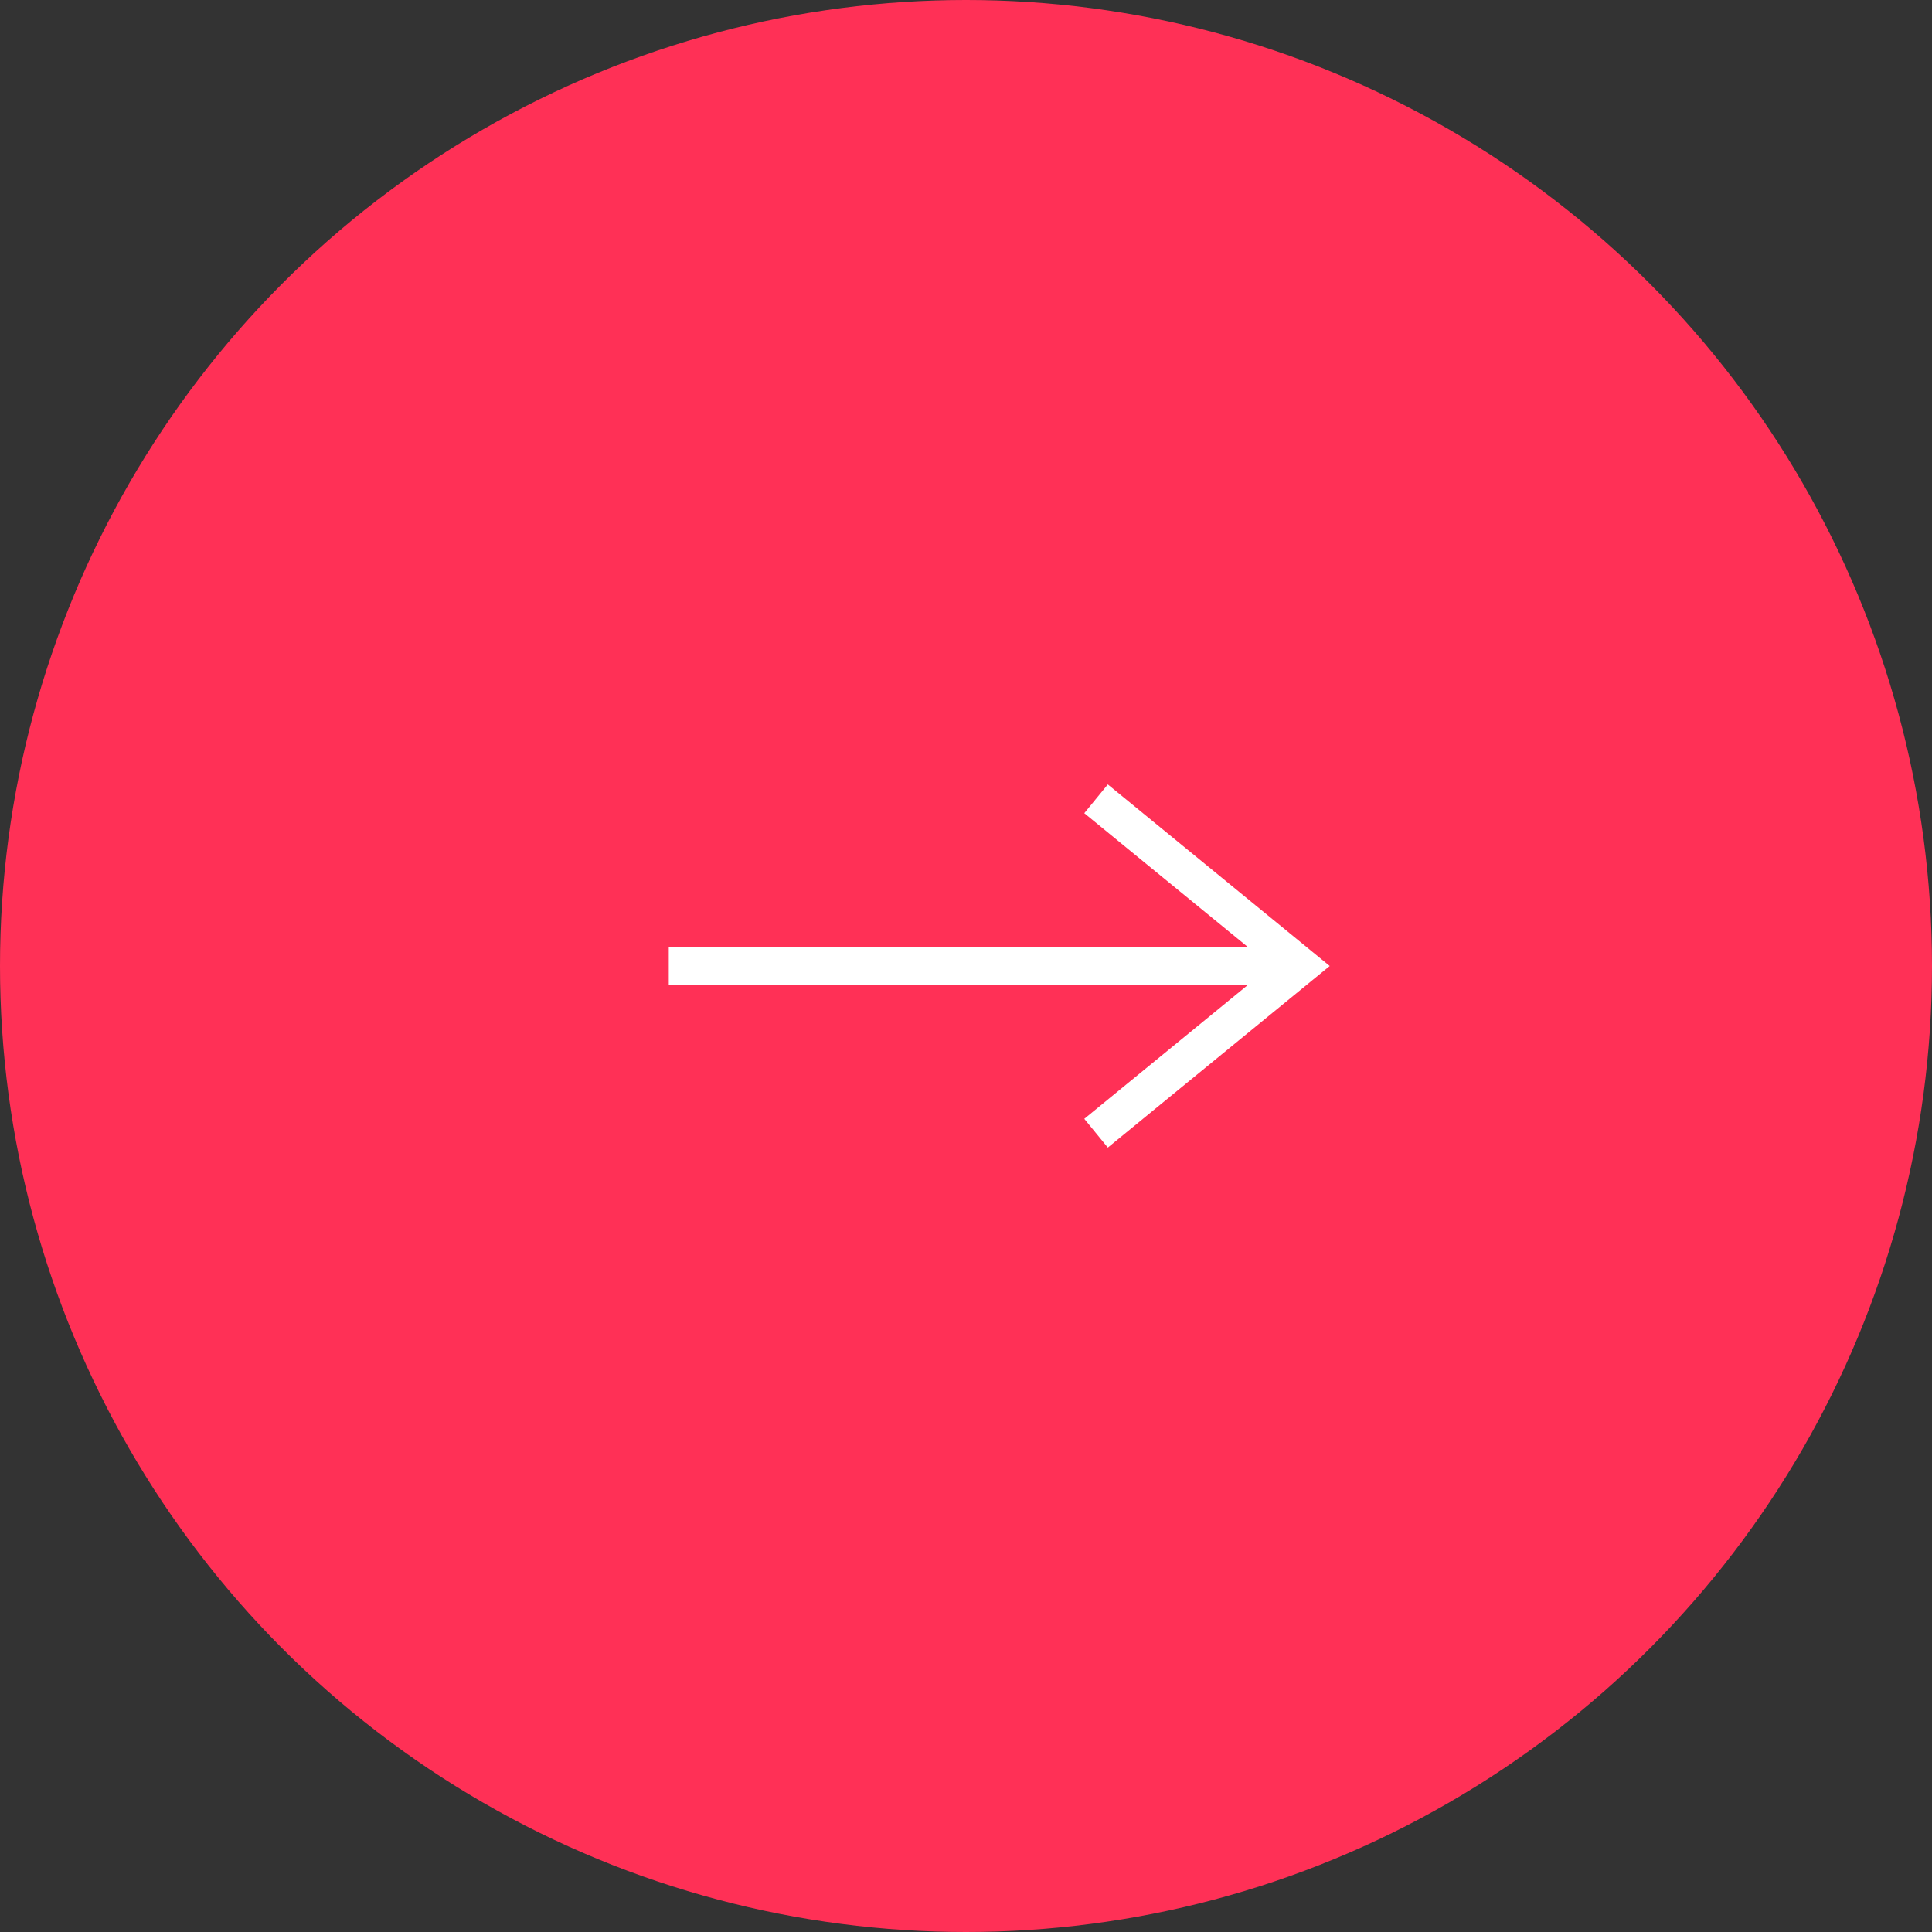 <svg width="104" height="104" viewBox="0 0 104 104" fill="none" xmlns="http://www.w3.org/2000/svg">
<rect x="0" y="0" width="104" height="104" fill="#333333" stroke="none"/>
<circle cx="52" cy="52" r="52" fill="#FF3056"/>
<path d="M59 61L70 52L59 43" stroke="white" stroke-width="2"/>
<line x1="36" y1="52" x2="70" y2="52" stroke="white" stroke-width="2"/>
</svg>
